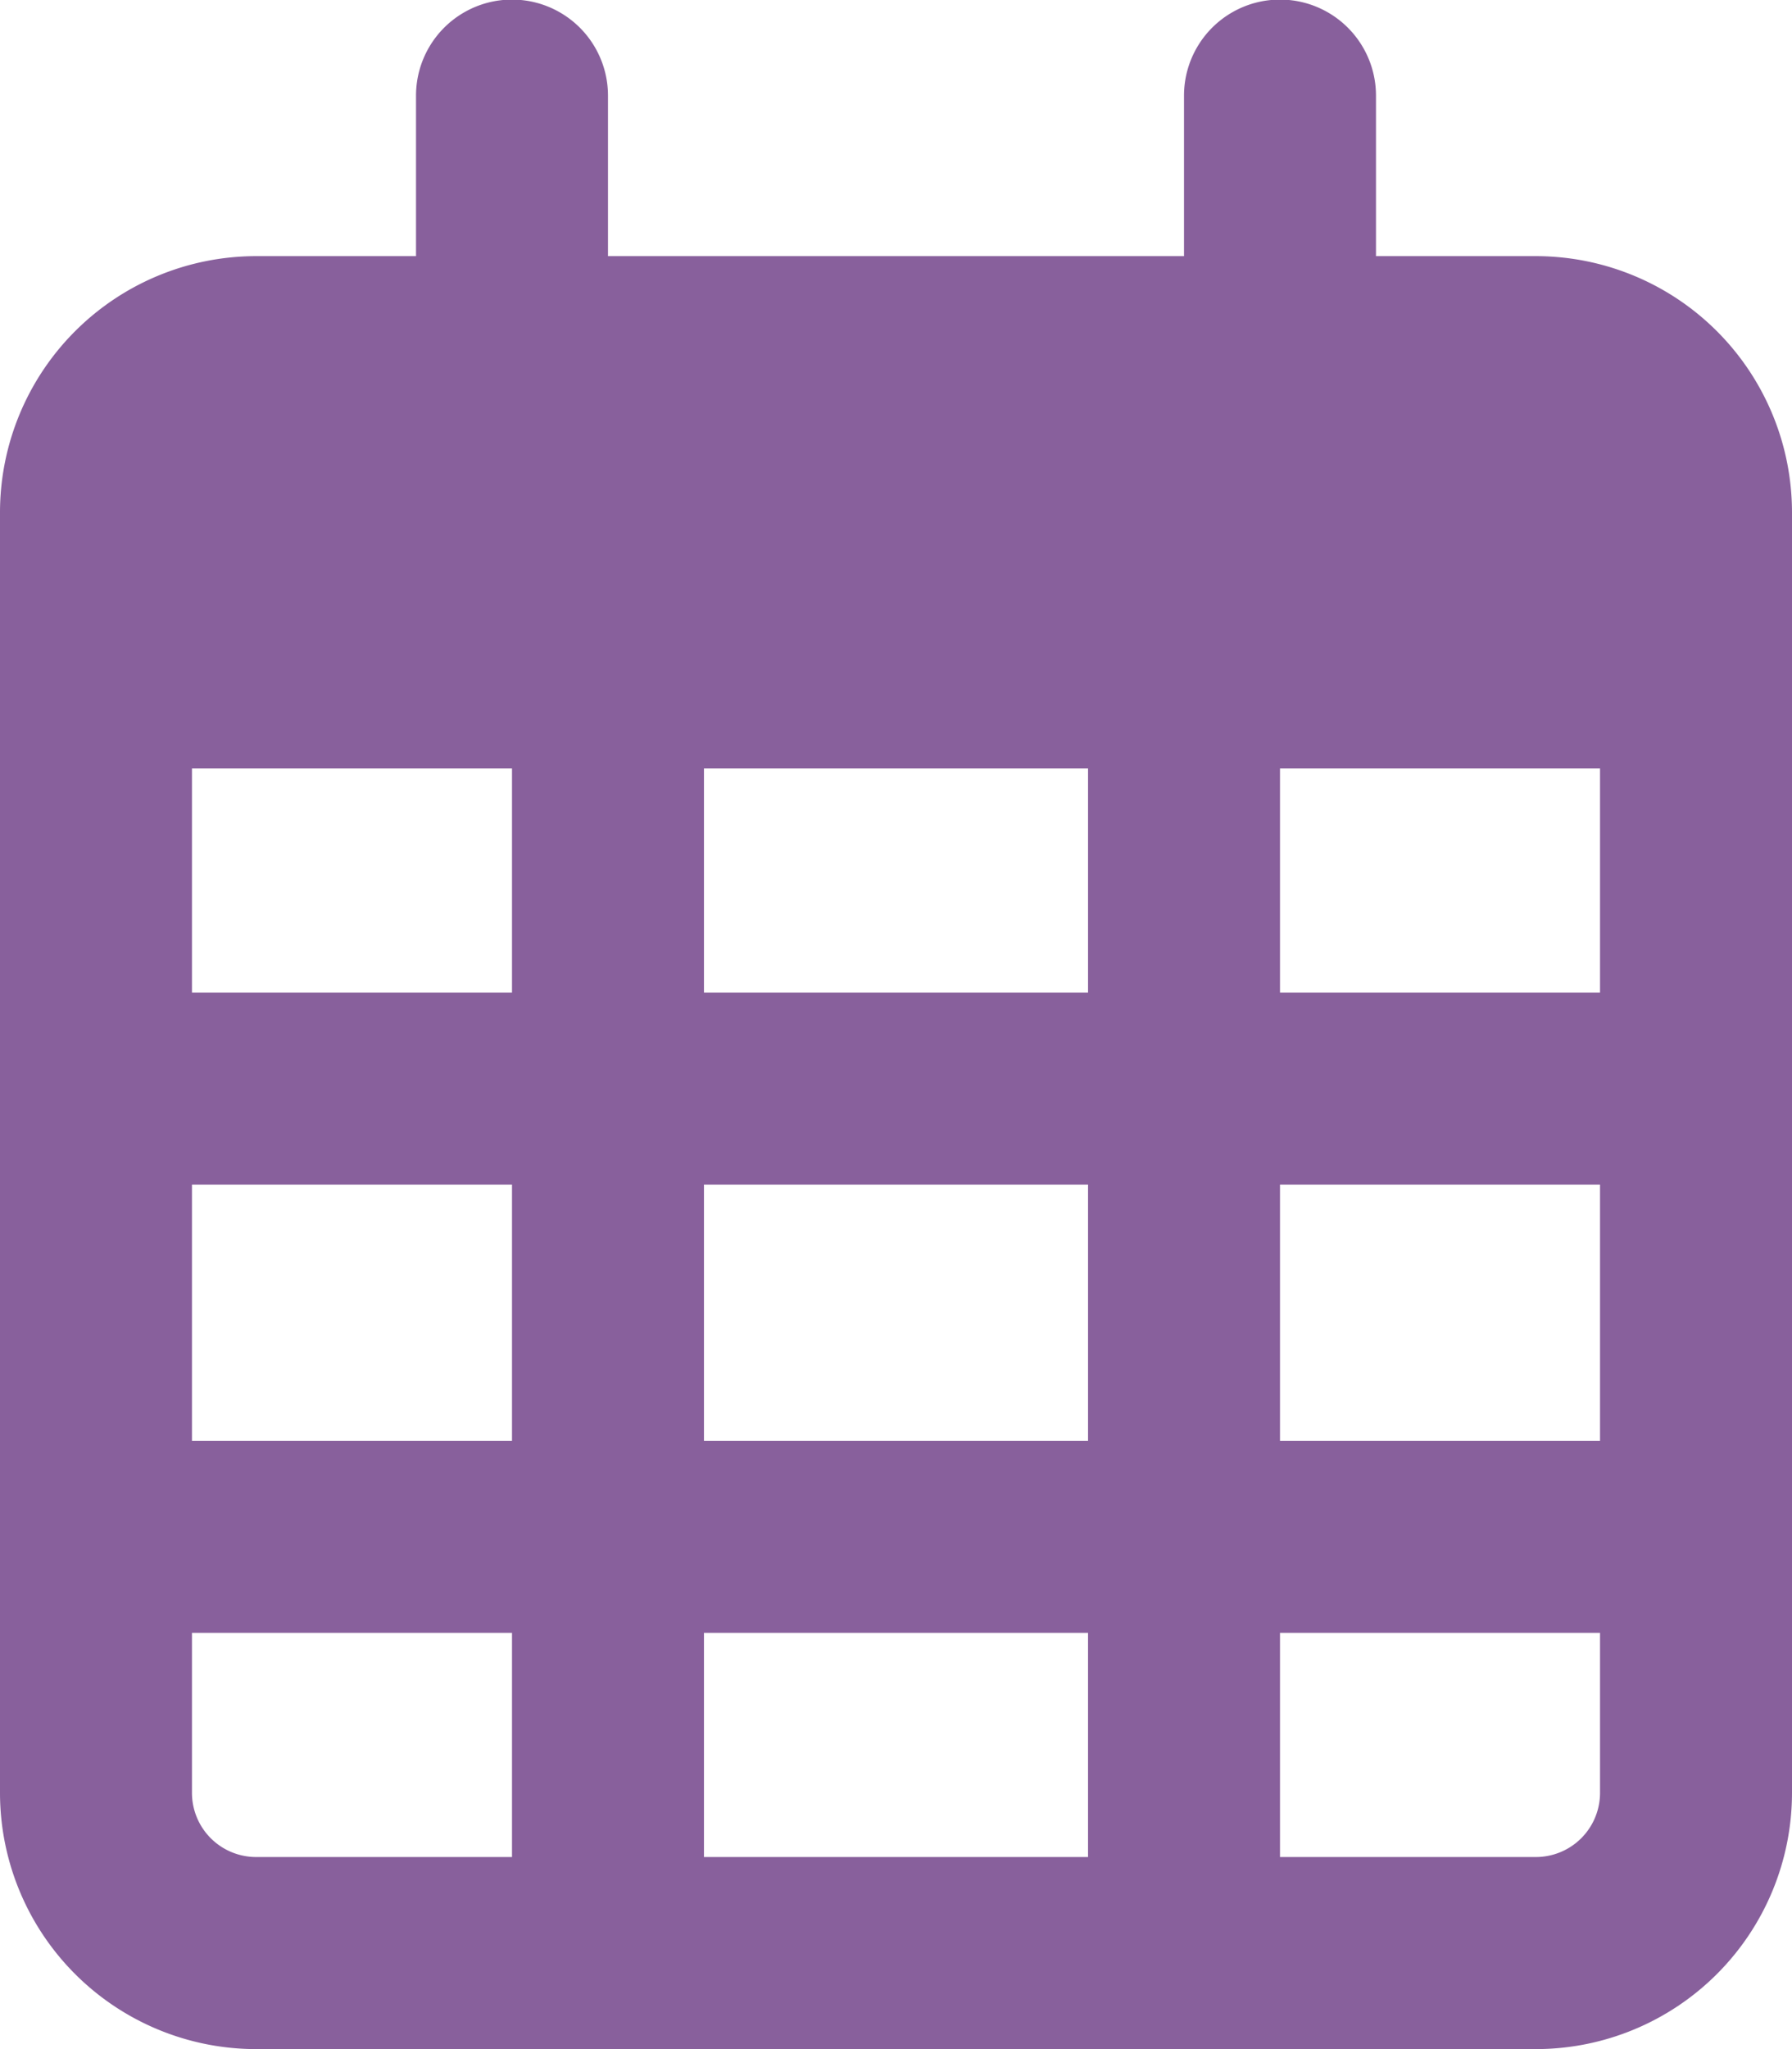 <svg id="Componente_149_1" data-name="Componente 149 – 1" xmlns="http://www.w3.org/2000/svg" width="13.125" height="15" viewBox="0 0 13.125 15">
  <path id="calendar-days-regular" d="M4.453.7A.7.7,0,0,0,3.047.7V1.875H1.875A1.877,1.877,0,0,0,0,3.75v9.375A1.877,1.877,0,0,0,1.875,15H11.25a1.877,1.877,0,0,0,1.875-1.875V3.75A1.877,1.877,0,0,0,11.25,1.875H10.078V.7A.7.7,0,0,0,8.672.7V1.875H4.453ZM1.406,5.625H3.75V7.266H1.406Zm0,3.047H3.75v1.875H1.406Zm3.75,0H7.969v1.875H5.156Zm4.219,0h2.344v1.875H9.375Zm2.344-1.406H9.375V5.625h2.344Zm0,4.687v1.172a.47.47,0,0,1-.469.469H9.375V11.953Zm-3.75,0v1.641H5.156V11.953Zm-4.219,0v1.641H1.875a.47.47,0,0,1-.469-.469V11.953ZM7.969,7.266H5.156V5.625H7.969Z" fill="#88609c"/>
</svg>
